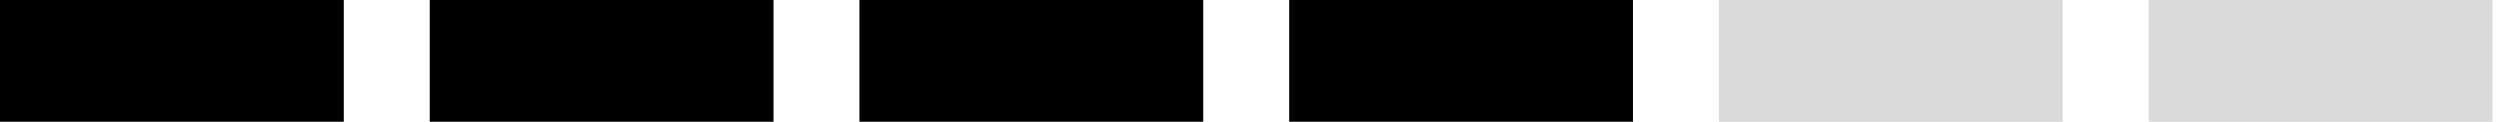 <svg width="143" height="7" viewBox="0 0 143 7" fill="none" xmlns="http://www.w3.org/2000/svg">
<rect width="19.664" height="6.964" fill="black"/>
<rect x="24.581" width="19.664" height="6.964" fill="black"/>
<rect x="49.161" width="19.664" height="6.964" fill="black"/>
<rect x="73.742" width="19.664" height="6.964" fill="black"/>
<rect x="98.322" width="19.664" height="6.964" fill="#D9D9D9"/>
<rect x="122.903" width="19.664" height="6.964" fill="#D9D9D9"/>
</svg>
